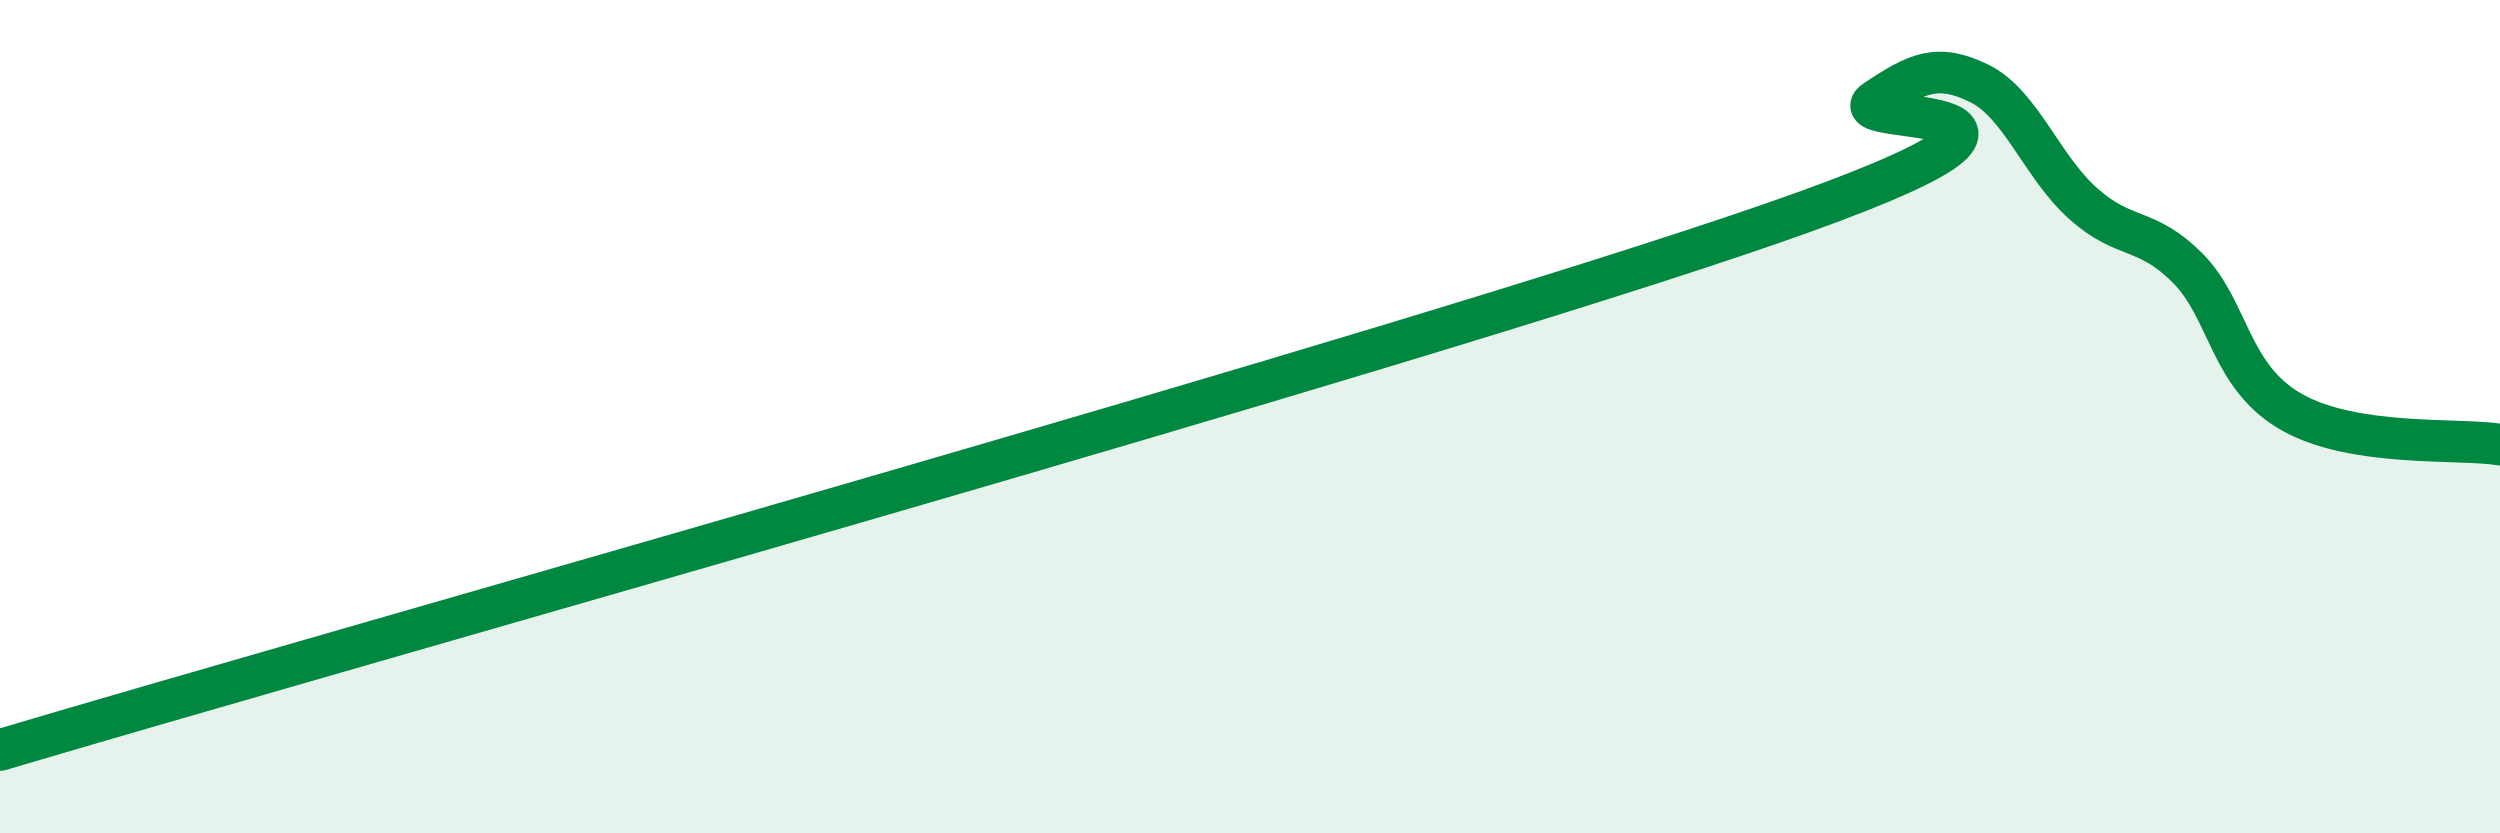 
    <svg width="60" height="20" viewBox="0 0 60 20" xmlns="http://www.w3.org/2000/svg">
      <path
        d="M 0,18 C 8.5,15.47 33.5,8.49 42.5,5.37 C 51.5,2.25 44,3.09 45,2.42 C 46,1.75 46.5,1.51 47.5,2 C 48.5,2.49 49,4 50,4.89 C 51,5.78 51.5,5.43 52.5,6.43 C 53.5,7.43 53.5,9.04 55,9.89 C 56.5,10.74 59,10.51 60,10.67L60 20L0 20Z"
        fill="#008740"
        opacity="0.1"
        stroke-linecap="round"
        stroke-linejoin="round"
      />
      <path
        d="M 0,18 C 8.5,15.47 33.5,8.49 42.5,5.37 C 51.5,2.25 44,3.09 45,2.42 C 46,1.75 46.5,1.51 47.5,2 C 48.5,2.49 49,4 50,4.89 C 51,5.78 51.5,5.43 52.5,6.43 C 53.5,7.43 53.5,9.04 55,9.89 C 56.5,10.74 59,10.51 60,10.67"
        stroke="#008740"
        stroke-width="1"
        fill="none"
        stroke-linecap="round"
        stroke-linejoin="round"
      />
    </svg>
  